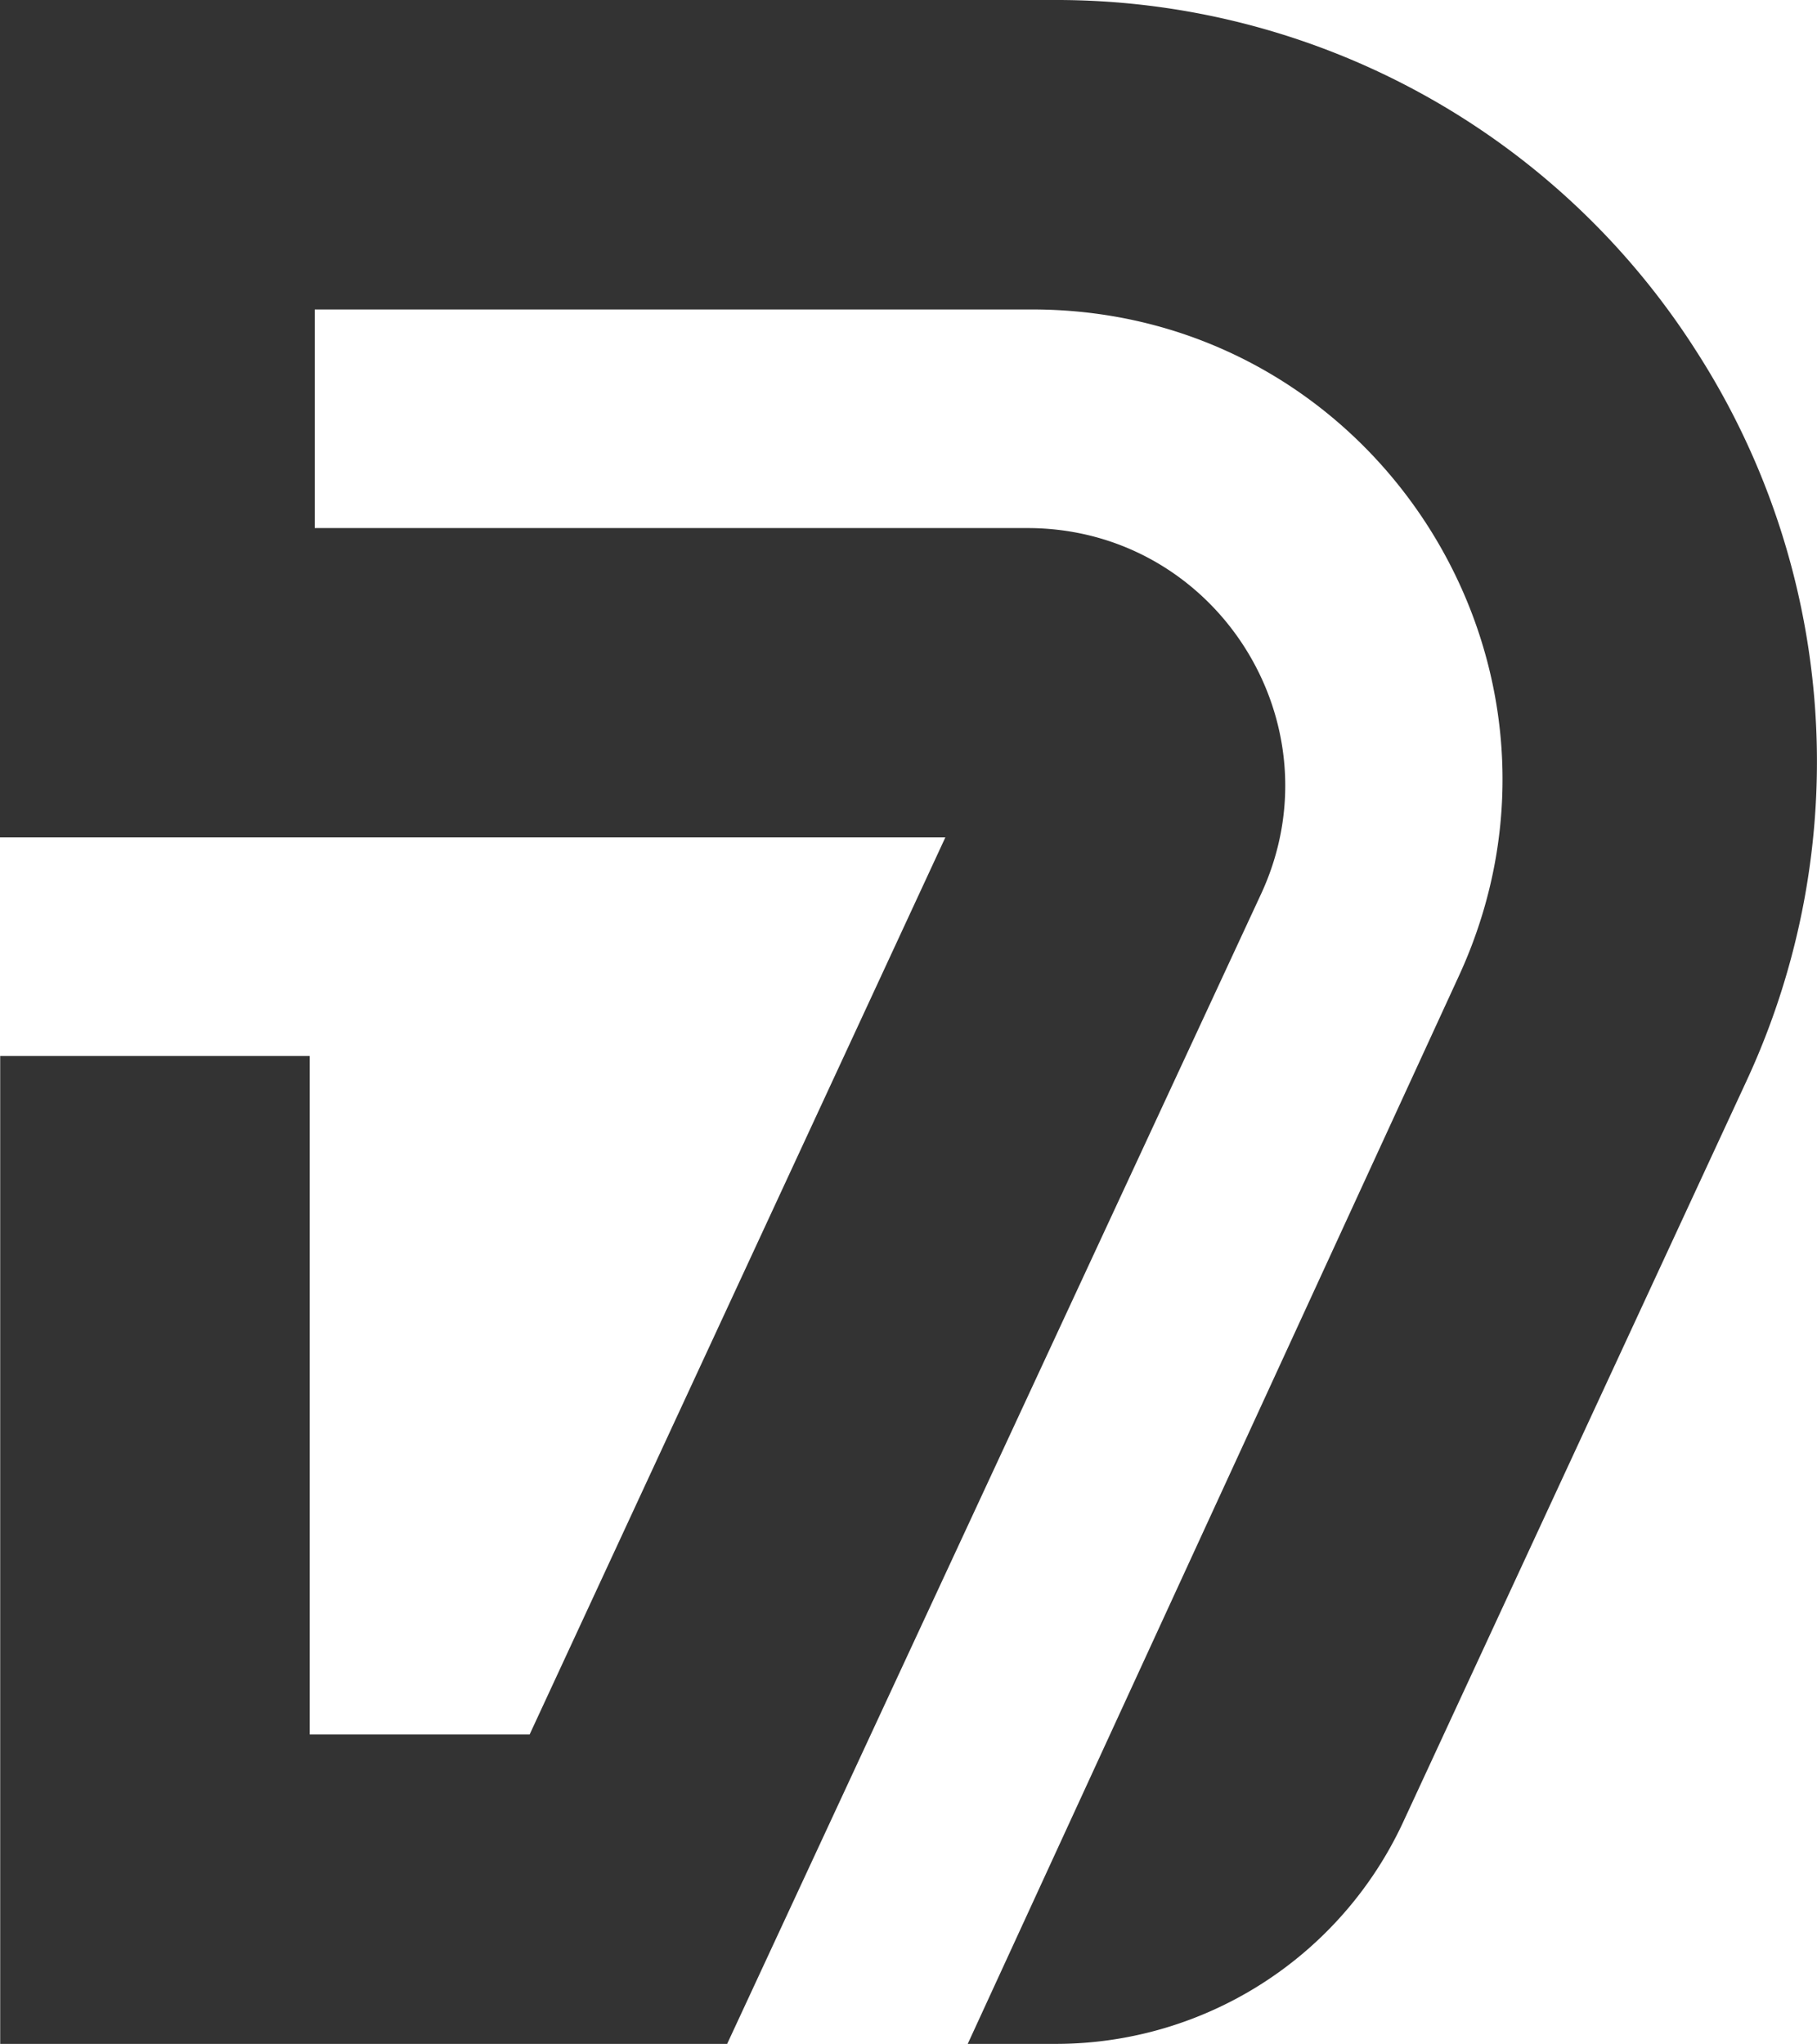 <svg id="Layer_1" data-name="Layer 1" xmlns="http://www.w3.org/2000/svg" viewBox="0 0 470.9 529.66"><defs><style>.cls-1{fill:#333;}</style></defs><path class="cls-1" d="M1704.22,1326.24h0a196.59,196.59,0,0,0-166.35-91.07H1264.55v217l245,0-107.74,232.46h-57V1508.81h-80.21v256H1453l138.35-297.93c20.55-44.24-11.76-94.87-60.54-94.87H1346.12v-56.65h185.93c88.75,0,147.69,91.92,110.65,172.58l-127.35,276.87h23a99.27,99.27,0,0,0,89.84-57.46l88.92-191.92A196.61,196.61,0,0,0,1704.22,1326.24Z" transform="translate(-1264.55 -1235.17)"/></svg>